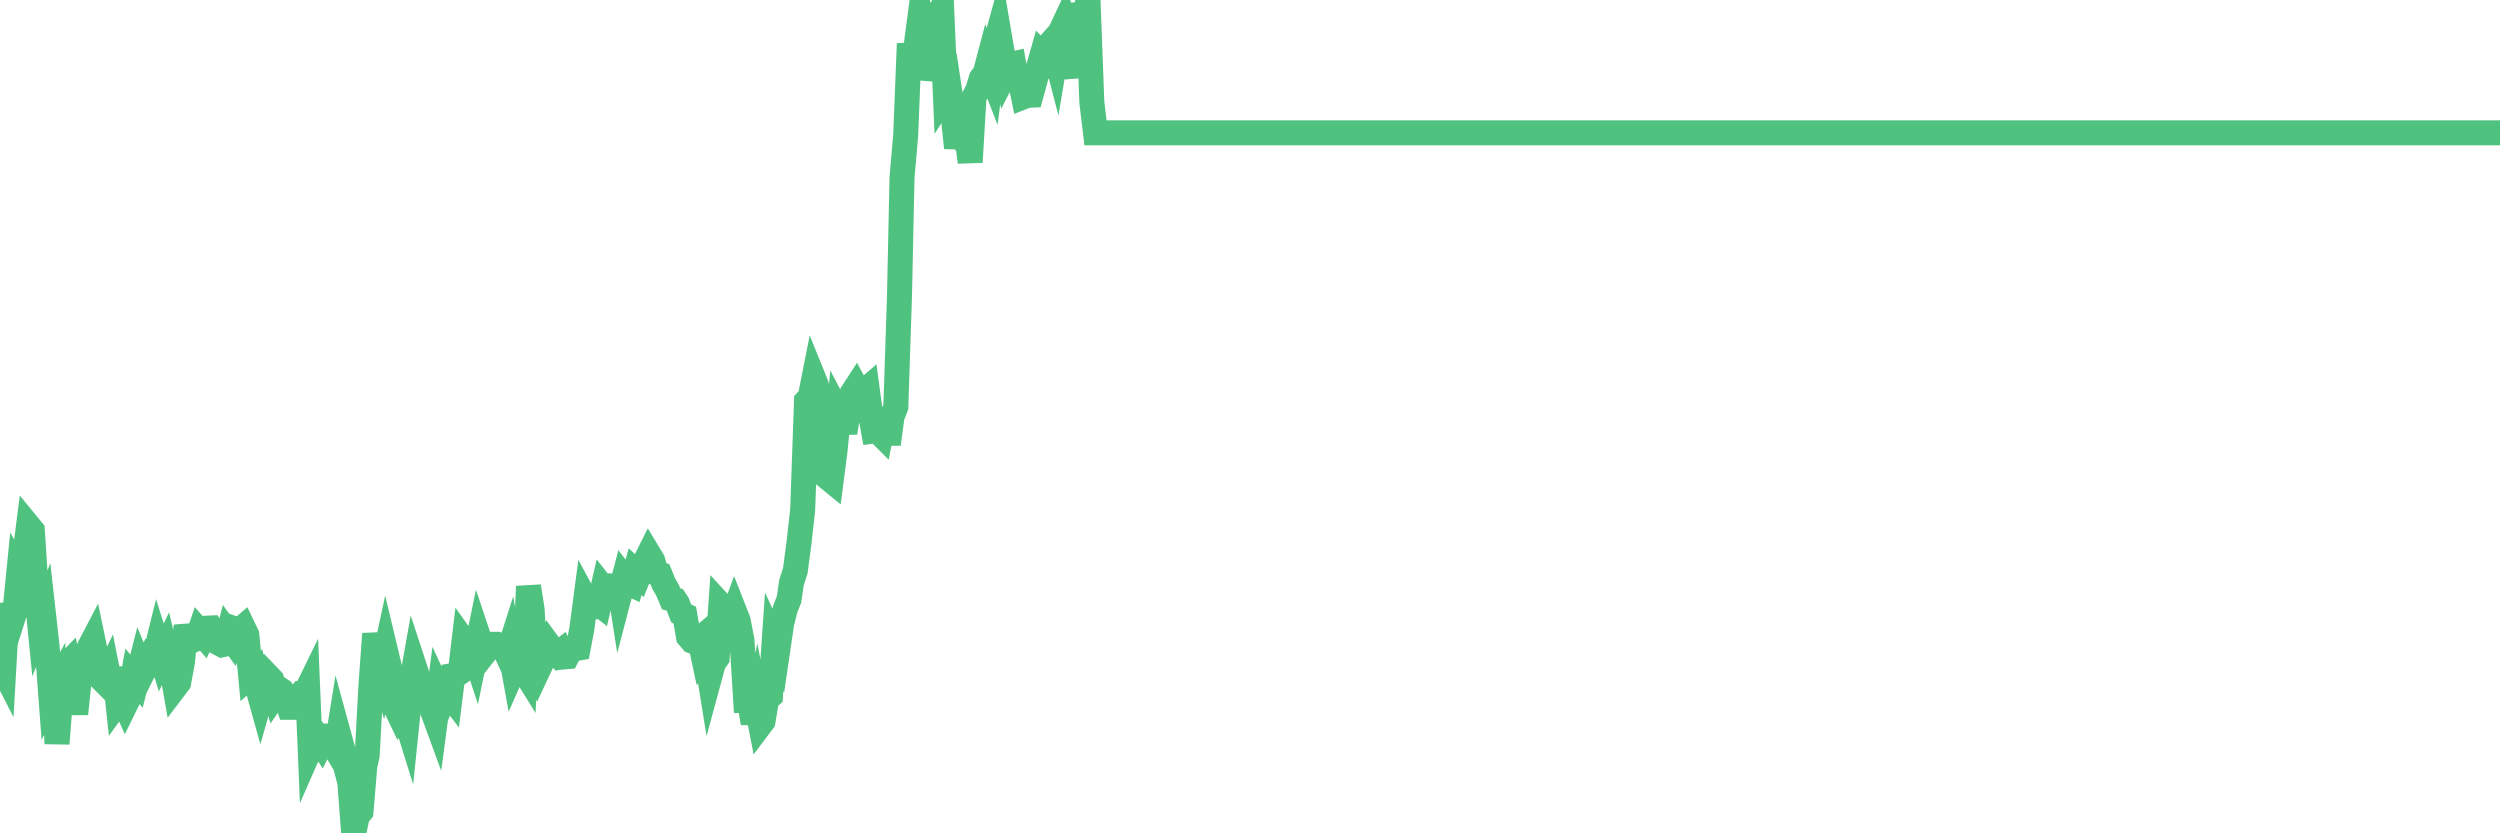 <?xml version="1.0"?><svg width="150px" height="50px" xmlns="http://www.w3.org/2000/svg" xmlns:xlink="http://www.w3.org/1999/xlink"> <polyline fill="none" stroke="#4fc280" stroke-width="1.5px" stroke-linecap="round" stroke-miterlimit="5" points="0.00,39.80 0.22,40.23 0.45,36.23 0.67,37.42 0.89,36.73 1.12,34.42 1.34,34.82 1.56,32.73 1.71,31.55 1.94,31.83 2.16,35.23 2.38,37.44 2.61,36.86 2.83,38.82 3.05,41.76 3.28,41.33 3.42,44.62 3.65,41.66 3.87,40.04 4.09,39.81 4.32,40.97 4.54,42.83 4.76,40.71 4.99,40.20 5.14,39.83 5.36,38.84 5.58,38.42 5.81,39.52 6.03,40.68 6.25,40.90 6.48,40.42 6.70,41.53 6.85,40.06 7.07,42.12 7.30,41.80 7.52,42.29 7.74,41.84 7.97,40.61 8.19,40.87 8.41,40.00 8.56,40.36 8.78,39.92 9.01,39.45 9.23,39.61 9.45,38.72 9.68,39.45 9.90,38.99 10.12,39.94 10.27,39.92 10.50,41.24 10.72,40.95 10.94,39.76 11.17,37.55 11.39,38.39 11.61,38.40 11.84,38.30 11.98,37.89 12.21,38.15 12.43,37.69 12.65,37.68 12.88,38.05 13.10,38.57 13.32,38.69 13.55,38.64 13.70,38.05 13.92,38.36 14.14,37.75 14.37,37.83 14.59,37.64 14.81,38.10 15.04,40.55 15.26,40.36 15.41,41.10 15.63,41.89 15.86,41.08 16.08,40.56 16.30,40.79 16.53,41.65 16.75,41.33 16.90,41.43 17.12,41.83 17.34,42.44 17.57,42.44 17.79,41.96 18.01,41.70 18.24,41.76 18.46,41.31 18.61,44.93 18.83,44.43 19.06,44.26 19.28,44.60 19.50,44.16 19.73,44.17 19.95,44.62 20.17,44.99 20.32,44.06 20.55,44.90 20.77,46.10 20.99,46.94 21.22,50.00 21.44,48.96 21.66,48.69 21.89,45.95 22.03,45.33 22.26,41.08 22.48,38.03 22.70,39.37 22.93,40.14 23.15,39.12 23.37,40.04 23.60,40.92 23.75,42.46 23.97,42.92 24.19,42.61 24.42,43.35 24.64,41.23 24.86,39.99 25.09,40.69 25.31,41.60 25.46,41.67 25.68,41.46 25.91,42.54 26.13,43.14 26.35,41.48 26.58,41.98 26.80,41.44 27.02,41.73 27.17,40.53 27.39,40.49 27.62,40.33 27.84,38.48 28.06,38.79 28.29,38.67 28.51,39.34 28.73,38.27 28.88,38.72 29.11,39.13 29.33,38.85 29.55,38.66 29.78,38.66 30.00,38.81 30.22,38.83 30.45,39.33 30.59,38.89 30.82,40.16 31.04,39.66 31.26,39.95 31.49,40.32 31.71,35.18 31.93,36.59 32.08,39.53 32.31,40.16 32.53,39.69 32.75,39.36 32.98,38.76 33.20,39.06 33.42,39.27 33.65,39.09 33.80,39.42 34.02,39.40 34.24,38.98 34.47,38.93 34.69,38.89 34.91,37.73 35.14,35.99 35.36,36.40 35.51,36.40 35.73,36.09 35.95,36.26 36.18,35.26 36.40,35.54 36.62,35.66 36.85,35.55 37.07,34.56 37.22,35.52 37.44,34.68 37.67,34.98 37.89,35.08 38.11,34.30 38.34,34.52 38.56,33.97 38.78,33.55 38.93,33.25 39.16,33.63 39.38,34.39 39.60,34.46 39.83,35.03 40.05,35.41 40.27,35.93 40.50,35.99 40.64,36.20 40.87,36.80 41.09,36.91 41.31,38.20 41.54,38.47 41.76,38.55 41.98,38.36 42.21,39.44 42.36,39.26 42.58,40.62 42.80,39.81 43.03,39.47 43.25,36.30 43.47,36.54 43.70,37.32 43.92,37.09 44.07,36.68 44.29,37.24 44.52,38.43 44.74,42.03 44.96,42.03 45.19,43.38 45.41,42.35 45.63,43.47 45.78,43.27 46.00,41.95 46.23,41.75 46.45,38.50 46.67,38.97 46.90,37.40 47.12,36.53 47.34,35.97 47.49,34.95 47.72,34.24 47.94,32.56 48.16,30.60 48.39,24.07 48.61,23.84 48.83,22.73 48.98,23.10 49.20,24.41 49.43,24.77 49.65,28.65 49.87,28.83 50.10,27.05 50.32,24.80 50.54,25.22 50.69,25.96 50.92,24.56 51.14,23.58 51.36,23.24 51.59,23.67 51.81,23.52 52.03,23.33 52.26,25.04 52.41,25.86 52.63,25.83 52.85,26.05 53.08,24.83 53.30,26.65 53.52,25.01 53.75,24.41 53.97,17.74 54.12,10.66 54.34,8.13 54.56,2.62 54.79,4.12 55.01,2.43 55.23,0.76 55.46,1.54 55.68,4.76 55.83,4.12 56.05,1.53 56.28,0.96 56.50,0.53 56.72,5.63 56.95,5.27 57.17,6.73 57.39,8.87 57.54,7.93 57.77,8.30 57.99,8.00 58.21,9.73 58.44,5.83 58.66,5.41 58.88,4.70 59.11,4.40 59.25,3.87 59.48,4.46 59.70,2.70 59.92,1.90 60.15,3.25 60.37,4.30 60.59,3.87 60.82,3.82 60.97,4.65 61.19,4.73 61.41,5.81 61.64,5.72 61.86,5.71 62.08,4.91 62.31,4.04 62.53,3.27 62.68,3.42 62.90,2.74 63.13,2.48 63.35,3.33 63.57,2.02 63.80,1.53 64.02,2.50 64.17,2.50 64.39,3.54 64.61,4.62 64.84,0.21 65.06,1.17 65.28,0.00 65.51,6.13 65.73,7.97 65.88,7.97 66.10,7.97 66.33,7.97 66.55,7.97 66.77,7.97 67.00,7.97 67.22,7.97 67.44,7.97 67.59,7.97 67.81,7.97 68.04,7.97 68.26,7.97 68.48,7.97 68.71,7.97 68.93,7.97 69.15,7.97 69.30,7.97 69.53,7.97 69.75,7.97 69.97,7.97 70.20,7.97 70.42,7.97 70.64,7.97 70.87,7.97 71.02,7.97 71.24,7.97 71.46,7.97 71.69,7.97 71.91,7.97 72.13,7.97 72.36,7.97 72.58,7.97 72.73,7.97 72.95,7.97 73.17,7.97 73.40,7.97 73.62,7.97 73.84,7.97 74.07,7.97 74.29,7.97 74.44,7.97 74.66,7.97 74.89,7.97 75.11,7.97 75.33,7.97 75.56,7.97 75.78,7.97 76.00,7.97 76.15,7.97 76.38,7.97 76.60,7.97 76.82,7.97 77.05,7.97 77.27,7.97 77.49,7.97 77.72,7.97 77.86,7.97 78.09,7.97 78.31,7.97 78.53,7.97 78.76,7.97 78.98,7.97 79.20,7.97 79.43,7.97 79.58,7.97 79.80,7.97 80.02,7.97 80.25,7.97 80.47,7.97 80.69,7.97 80.92,7.97 81.07,7.97 81.29,7.97 81.51,7.97 81.74,7.97 81.96,7.97 82.18,7.97 82.41,7.97 82.63,7.97 82.78,7.97 83.00,7.97 83.22,7.97 83.45,7.97 83.67,7.97 83.89,7.97 84.12,7.97 84.34,7.97 84.49,7.97 84.71,7.97 84.94,7.97 85.16,7.97 85.38,7.97 85.61,7.97 85.83,7.97 86.05,7.97 86.20,7.97 86.42,7.97 86.65,7.97 86.87,7.97 87.09,7.97 87.32,7.97 87.54,7.97 87.76,7.97 87.91,7.97 88.14,7.97 88.36,7.97 88.58,7.97 88.81,7.97 89.03,7.97 89.25,7.97 89.48,7.97 89.63,7.97 89.85,7.97 90.07,7.97 90.30,7.97 90.52,7.97 90.74,7.97 90.97,7.97 91.19,7.97 91.34,7.97 91.56,7.97 91.78,7.97 92.01,7.97 92.23,7.97 92.45,7.97 92.68,7.97 92.90,7.97 93.05,7.97 93.27,7.97 93.50,7.97 93.72,7.97 93.94,7.97 94.17,7.97 94.39,7.97 94.61,7.97 94.76,7.97 94.99,7.97 95.21,7.97 95.43,7.97 95.66,7.97 95.88,7.97 96.10,7.97 96.25,7.97 96.47,7.97 96.70,7.97 96.92,7.97 97.14,7.97 97.37,7.97 97.59,7.97 97.81,7.97 97.96,7.97 98.19,7.97 98.41,7.97 98.63,7.97 98.86,7.97 99.08,7.97 99.30,7.97 99.53,7.97 99.68,7.97 99.90,7.97 100.12,7.97 100.35,7.97 100.57,7.97 100.79,7.97 101.02,7.97 101.24,7.97 101.39,7.97 101.61,7.97 101.83,7.97 102.06,7.97 102.28,7.97 102.50,7.97 102.73,7.97 102.95,7.97 103.10,7.97 103.32,7.97 103.55,7.97 103.77,7.97 103.99,7.97 104.22,7.97 104.44,7.97 104.66,7.97 104.81,7.97 105.03,7.97 105.26,7.97 105.48,7.97 105.70,7.97 105.93,7.97 106.15,7.97 106.37,7.97 106.52,7.97 106.75,7.97 106.97,7.97 107.19,7.97 107.42,7.97 107.64,7.97 107.86,7.97 108.09,7.97 108.24,7.97 108.46,7.97 108.68,7.97 108.91,7.97 109.13,7.97 109.35,7.97 109.58,7.97 109.80,7.97 109.95,7.97 110.17,7.97 110.39,7.97 110.62,7.97 110.84,7.97 111.06,7.97 111.29,7.97 111.51,7.97 111.66,7.97 111.88,7.97 112.11,7.97 112.33,7.97 112.55,7.97 112.78,7.97 113.00,7.97 113.15,7.97 113.37,7.97 113.60,7.97 113.82,7.97 114.04,7.97 114.27,7.97 114.49,7.97 114.71,7.97 114.86,7.97 115.08,7.97 115.31,7.97 115.53,7.97 115.75,7.97 115.98,7.97 116.20,7.97 116.42,7.97 116.57,7.97 116.80,7.97 117.02,7.97 117.24,7.97 117.47,7.97 117.69,7.97 117.91,7.97 118.14,7.97 118.29,7.97 118.51,7.97 118.73,7.97 118.96,7.97 119.18,7.97 119.40,7.97 119.63,7.97 119.85,7.97 120.00,7.97 120.22,7.97 120.44,7.97 120.67,7.97 120.89,7.97 121.11,7.97 121.34,7.97 121.56,7.97 121.71,7.97 121.93,7.97 122.16,7.97 122.38,7.97 122.60,7.97 122.83,7.97 123.05,7.97 123.27,7.97 123.42,7.97 123.64,7.97 123.87,7.97 124.09,7.97 124.31,7.97 124.54,7.97 124.76,7.97 124.98,7.97 125.13,7.97 125.36,7.97 125.58,7.97 125.80,7.97 126.03,7.97 126.25,7.97 126.47,7.97 126.70,7.97 126.85,7.97 127.07,7.97 127.29,7.97 127.52,7.97 127.74,7.97 127.96,7.97 128.19,7.97 128.33,7.97 128.56,7.97 128.78,7.97 129.00,7.97 129.23,7.97 129.45,7.97 129.67,7.97 129.90,7.97 130.05,7.97 130.27,7.97 130.49,7.97 130.72,7.97 130.94,7.97 131.16,7.97 131.39,7.97 131.61,7.97 131.76,7.97 131.98,7.97 132.21,7.97 132.43,7.97 132.65,7.97 132.88,7.97 133.10,7.97 133.32,7.97 133.47,7.97 133.69,7.97 133.92,7.97 134.14,7.97 134.36,7.97 134.59,7.97 134.81,7.97 135.03,7.97 135.18,7.97 135.41,7.97 135.63,7.97 135.85,7.97 136.08,7.97 136.30,7.97 136.52,7.97 136.75,7.97 136.90,7.97 137.12,7.97 137.34,7.97 137.57,7.97 137.79,7.97 138.01,7.97 138.24,7.97 138.46,7.97 138.61,7.97 138.83,7.97 139.05,7.97 139.28,7.97 139.50,7.97 139.72,7.97 139.95,7.97 140.17,7.97 140.32,7.97 140.54,7.97 140.77,7.97 140.99,7.97 141.21,7.97 141.44,7.97 141.66,7.97 141.88,7.97 142.03,7.97 142.25,7.97 142.48,7.97 142.70,7.97 142.92,7.97 143.15,7.97 143.37,7.97 143.59,7.97 143.74,7.97 143.97,7.97 144.19,7.97 144.41,7.97 144.64,7.97 144.86,7.97 145.08,7.97 145.23,7.97 145.46,7.97 145.68,7.97 145.90,7.97 146.13,7.97 146.35,7.97 146.57,7.97 146.80,7.97 146.94,7.97 147.17,7.97 147.39,7.97 147.61,7.97 147.84,7.97 148.06,7.97 148.28,7.97 148.51,7.97 148.66,7.97 148.88,7.97 149.10,7.97 149.33,7.97 149.55,7.97 149.77,7.97 150.00,7.97 "/></svg>